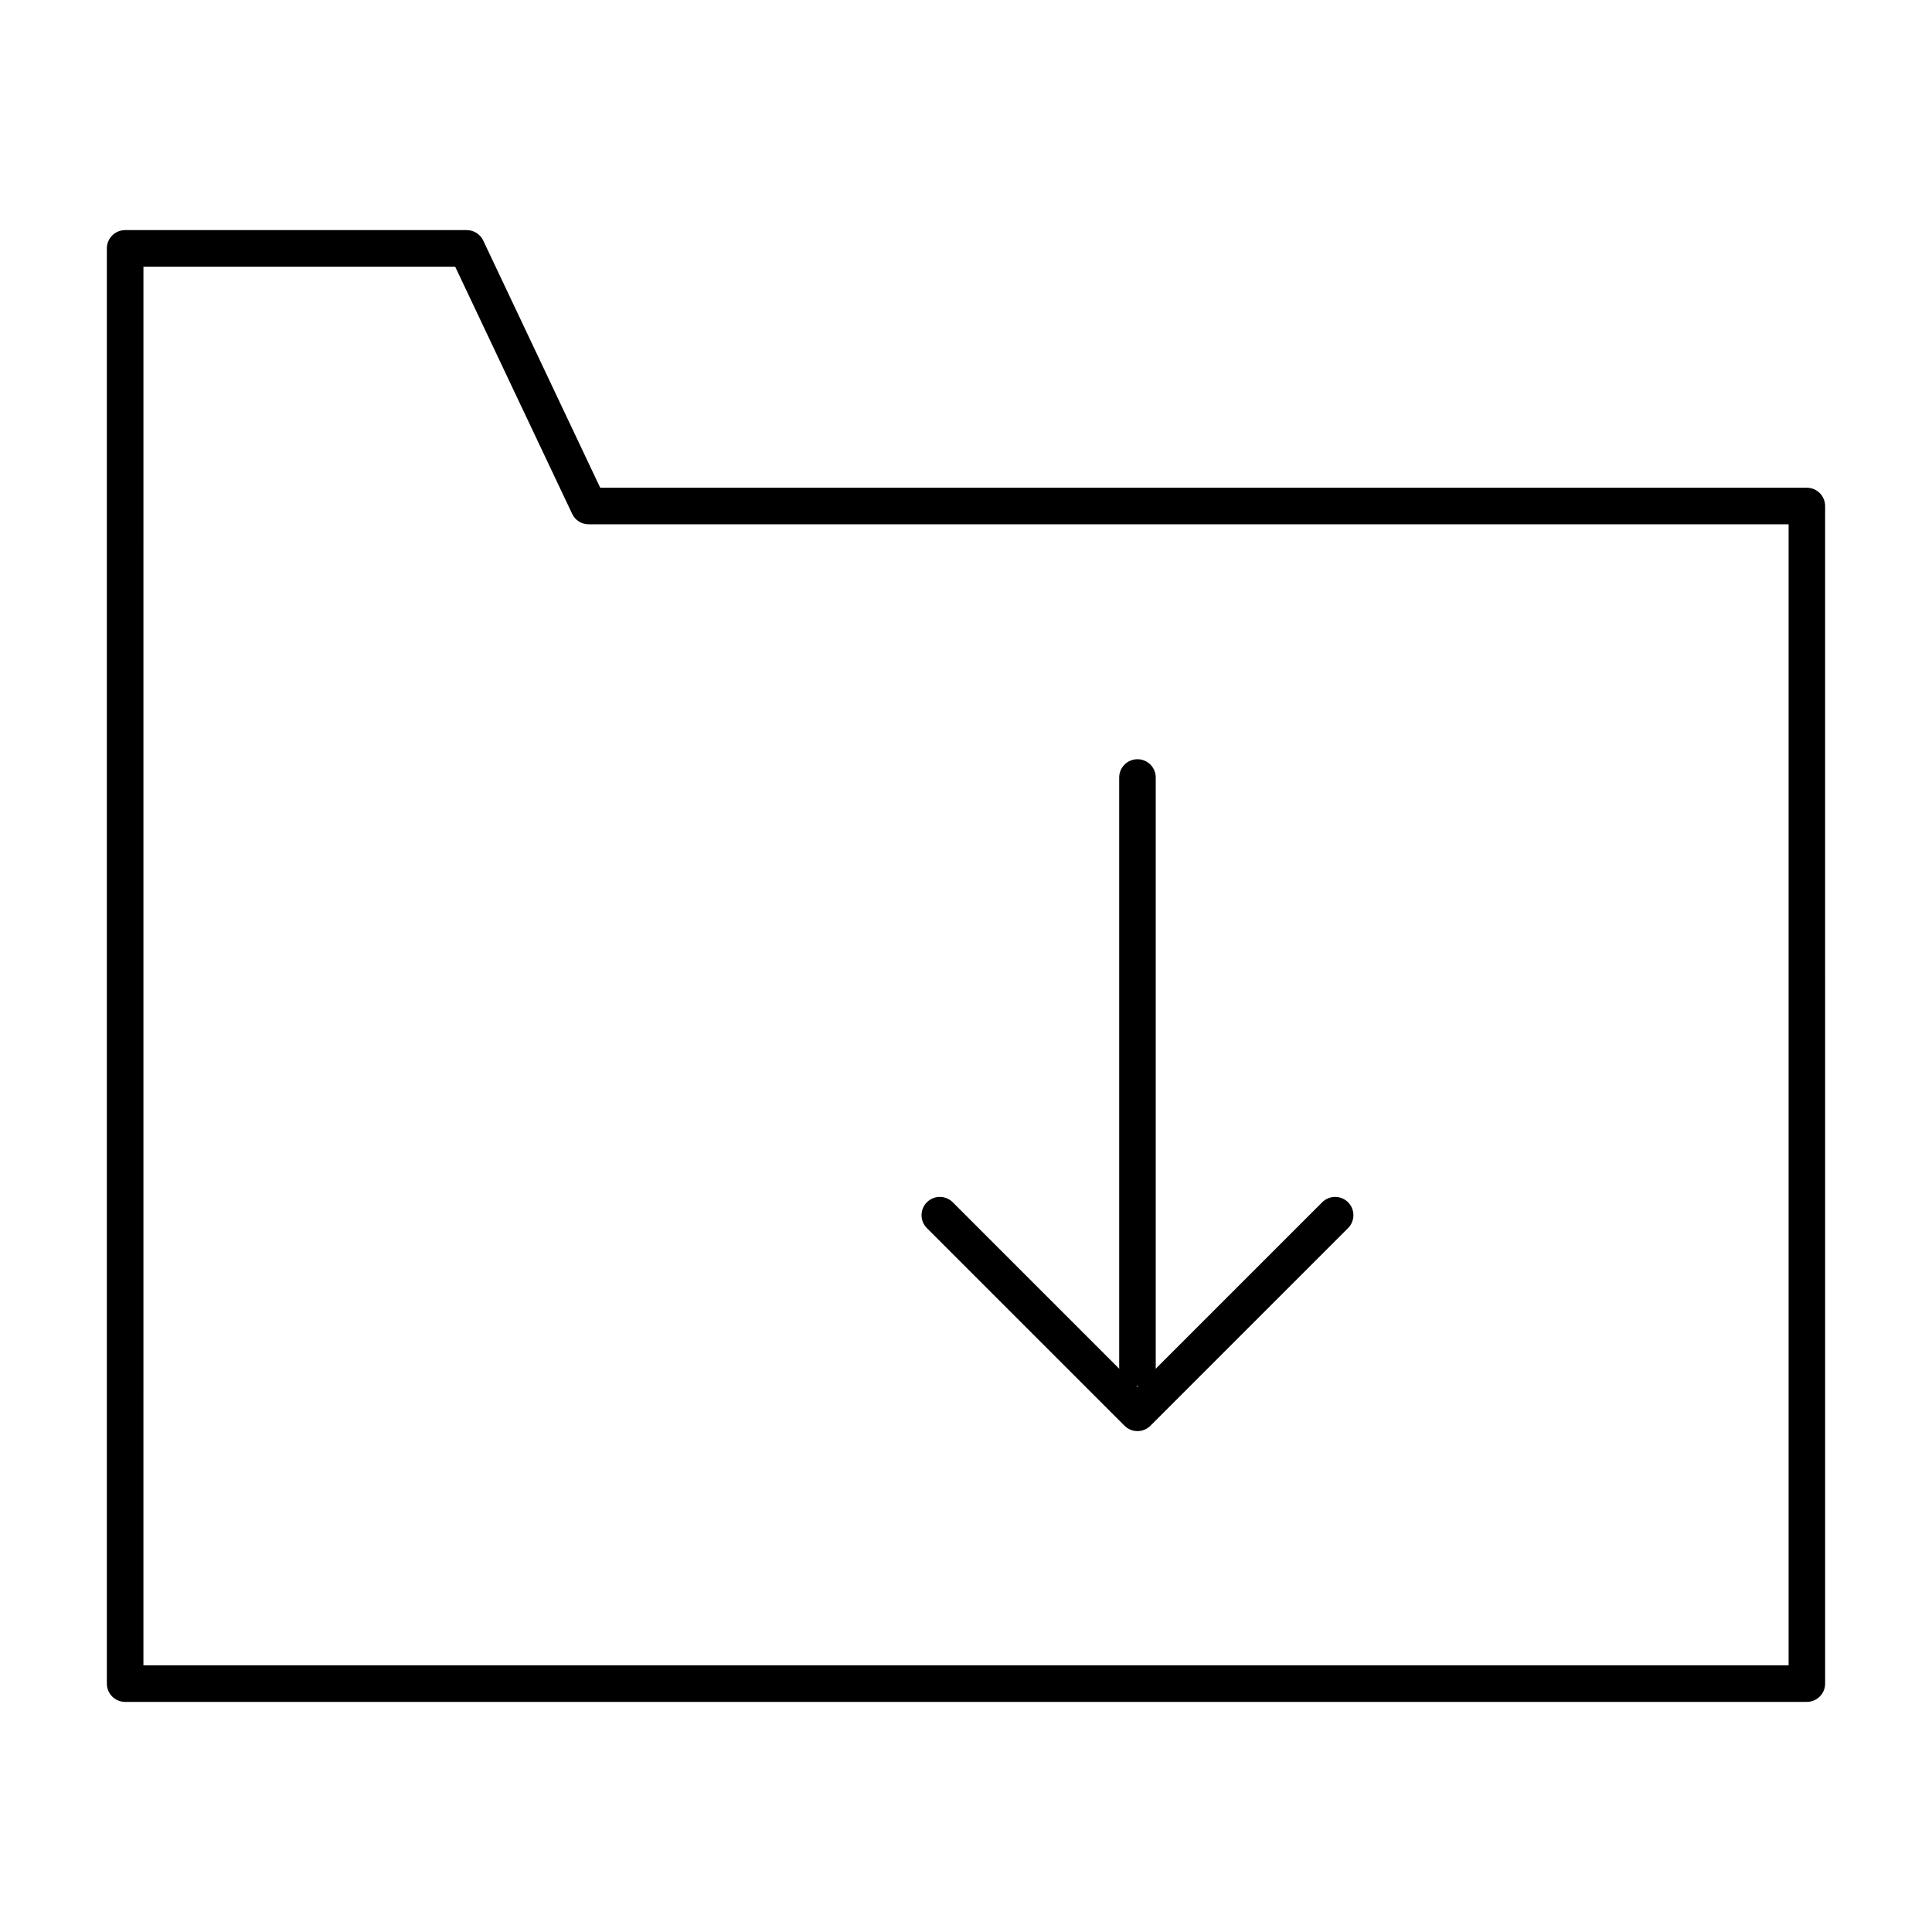 <?xml version="1.0" encoding="UTF-8"?>
<!-- Uploaded to: SVG Repo, www.svgrepo.com, Generator: SVG Repo Mixer Tools -->
<svg fill="#000000" width="800px" height="800px" version="1.1" viewBox="144 144 512 512" xmlns="http://www.w3.org/2000/svg">
 <g>
  <path d="m622.84 595.02h-445.68c-2.676 0-4.844-2.168-4.844-4.844v-380.35c0-2.676 2.168-4.844 4.844-4.844h90.527c1.875 0 3.578 1.078 4.379 2.773l30.996 65.504h319.77c2.676 0 4.844 2.168 4.844 4.844l0.004 312.07c0 2.676-2.168 4.844-4.848 4.844zm-440.83-9.688h435.99v-302.38h-317.99c-1.875 0-3.578-1.078-4.379-2.773l-31-65.5h-82.617z"/>
  <path d="m445.44 511.34c-2.676 0-4.844-2.168-4.844-4.844v-156.45c0-2.676 2.168-4.844 4.844-4.844 2.676 0 4.844 2.168 4.844 4.844v156.45c0 2.68-2.164 4.844-4.844 4.844z"/>
  <path d="m445.44 523.26c-1.238 0-2.481-0.473-3.426-1.418l-52.379-52.379c-1.891-1.891-1.891-4.957 0-6.852 1.891-1.891 4.957-1.891 6.852 0l48.953 48.953 48.957-48.953c1.891-1.891 4.957-1.891 6.852 0 1.891 1.891 1.891 4.957 0 6.852l-52.383 52.379c-0.945 0.945-2.184 1.418-3.426 1.418z"/>
 </g>
</svg>